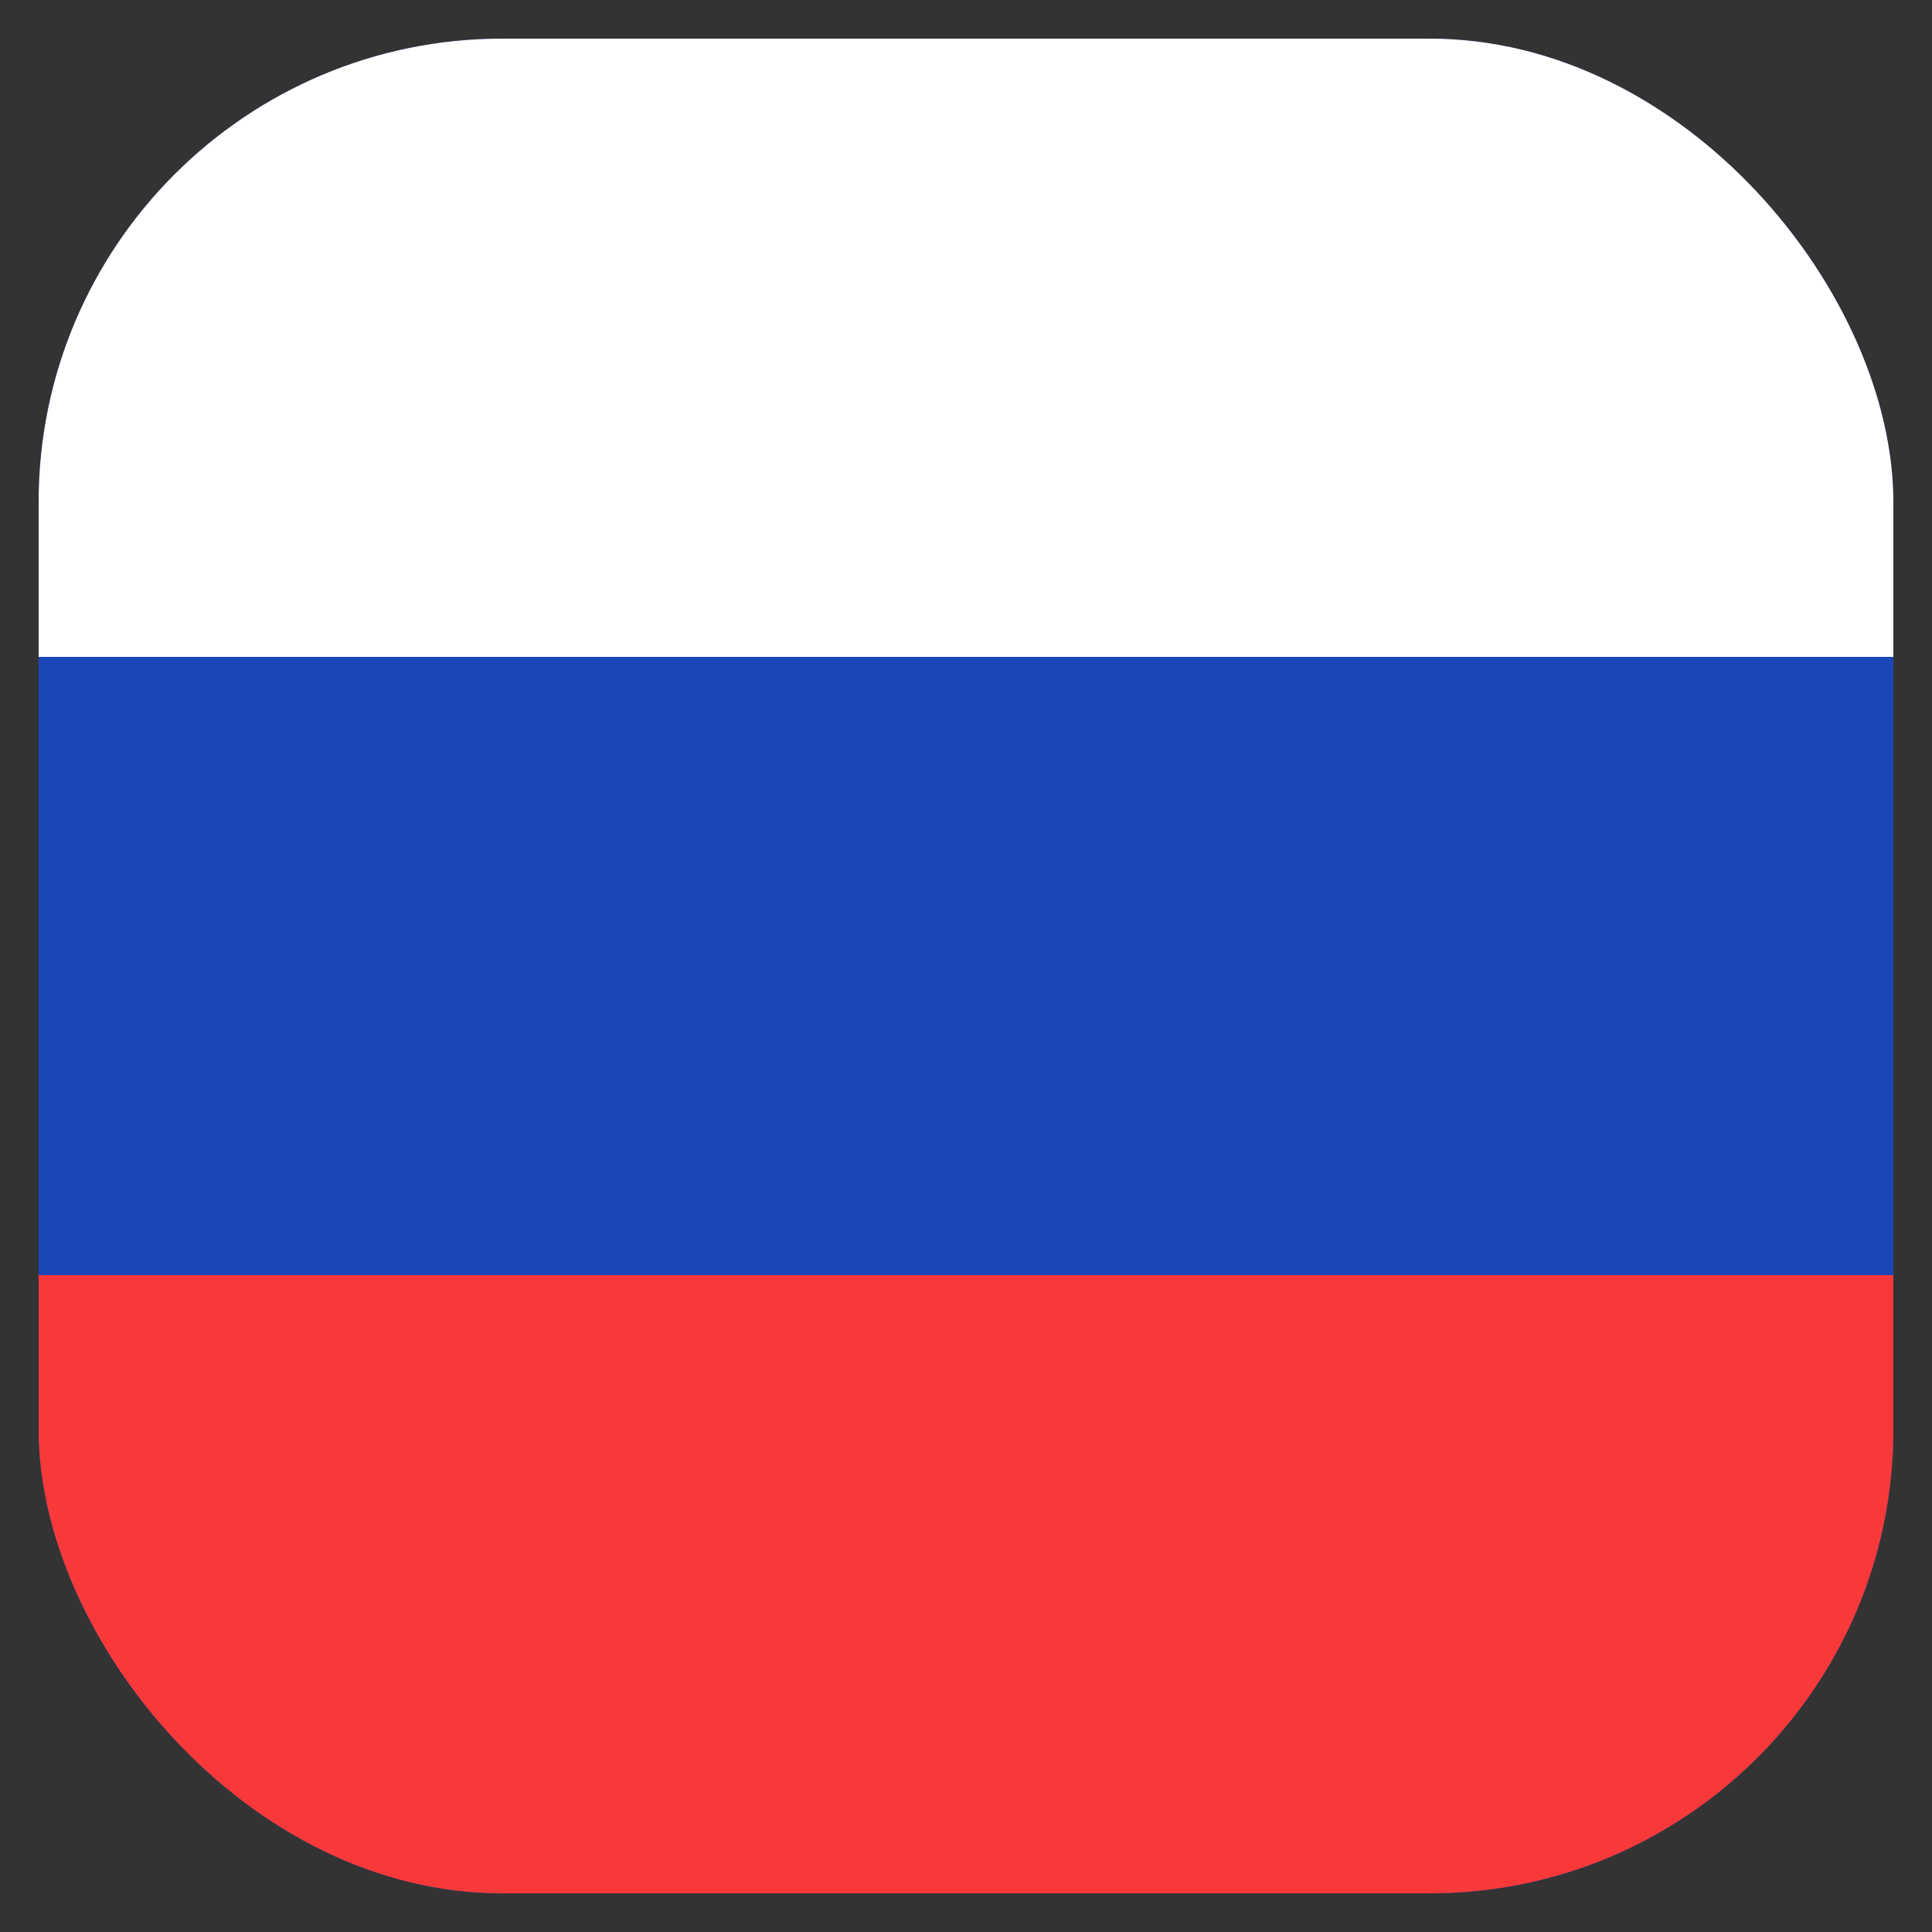 <svg width="25" height="25" viewBox="0 0 25 25" fill="none" xmlns="http://www.w3.org/2000/svg">
    <rect x="0" y="0" width="25" height="25" fill="#333333" stroke="none"/>
    <g clip-path="url(#clip0_15281_2667)">
        <rect x="0.5" y="0.5" width="24" height="24" rx="6" fill="#1A47B8"/>
        <path fill-rule="evenodd" clip-rule="evenodd" d="M0.5 16.5H24.5V24.5H0.5V16.5Z" fill="#F93939"/>
        <path fill-rule="evenodd" clip-rule="evenodd" d="M0.5 0.5H24.5V8.5H0.5V0.5Z" fill="white"/>
    </g>
    <defs>
        <clipPath id="clip0_15281_2667">
            <rect x="0.5" y="0.5" width="24" height="24" rx="6" fill="white"/>
        </clipPath>
    </defs>
</svg>
